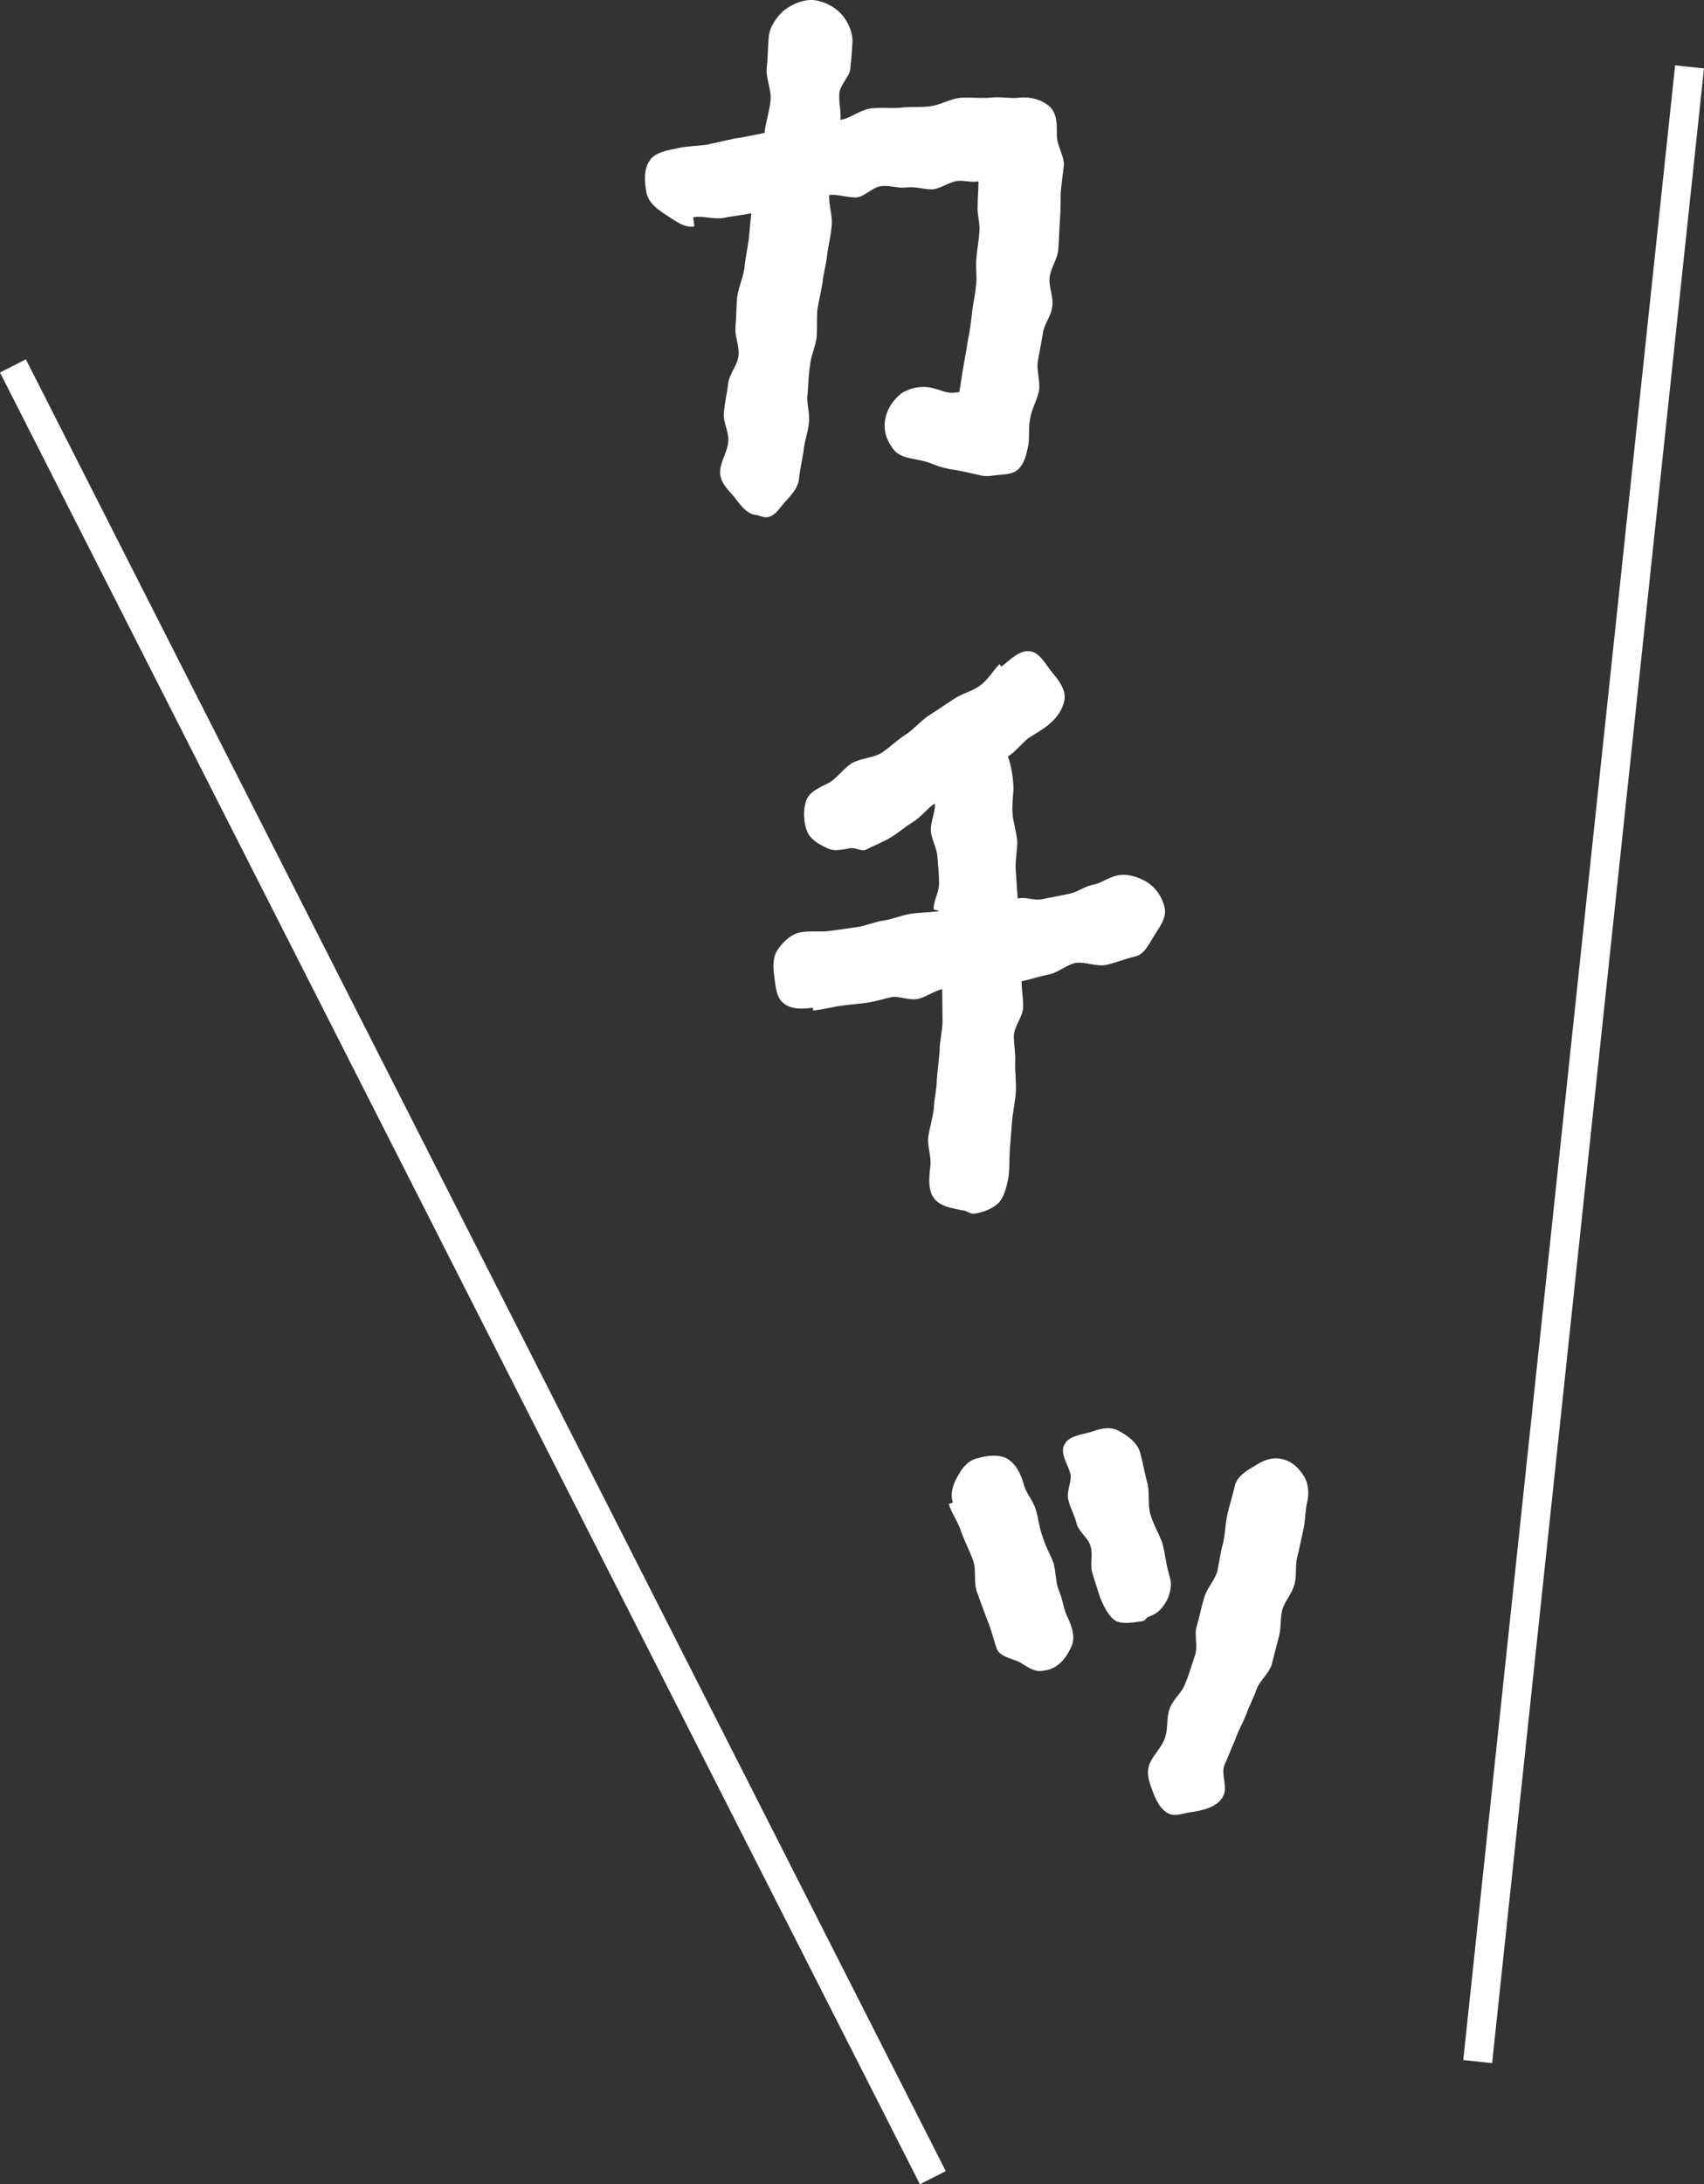 <!-- Generator: Adobe Illustrator 20.1.0, SVG Export Plug-In  -->
<svg version="1.1"
	 xmlns="http://www.w3.org/2000/svg" xmlns:xlink="http://www.w3.org/1999/xlink" xmlns:a="http://ns.adobe.com/AdobeSVGViewerExtensions/3.0/"
	 x="0px" y="0px" width="48.933px" height="62.701px" viewBox="0 0 48.933 62.701"
	 style="enable-background:new 0 0 48.933 62.701;" xml:space="preserve">
<rect x="0" y="0" width="48.933" height="62.701" fill="#333333" stroke="none"/>
<style type="text/css">
	.st0{fill:#FFFFFF;}
	.st1{fill:none;stroke:#FFFFFF;stroke-width:0.833;stroke-miterlimit:10;}
</style>
<defs>
</defs>
<g>
	<g>
		<path class="st0" d="M30.459,5.54c0,0.284-0.003,0.548-0.024,0.815c-0.021,0.286-0.023,0.551-0.046,0.818
			c-0.022,0.267-0.228,0.54-0.25,0.808c-0.022,0.266,0.12,0.551,0.077,0.82c-0.022,0.268-0.25,0.523-0.272,0.791
			c-0.042,0.27-0.104,0.542-0.147,0.812c-0.022,0.268,0.08,0.558,0.038,0.827c-0.062,0.273-0.211,0.518-0.253,0.787
			c-0.062,0.273-0.002,0.549-0.064,0.821c-0.049,0.23-0.113,0.483-0.275,0.628c-0.159,0.165-0.446,0.146-0.666,0.177
			c-0.119,0.018-0.238,0.034-0.363,0.013c-0.46-0.098-0.463-0.117-0.94-0.191c-0.48-0.093-0.452-0.178-0.933-0.271
			c-0.312-0.057-0.562-0.103-0.719-0.344c-0.177-0.238-0.26-0.531-0.199-0.823c0.056-0.313,0.244-0.563,0.463-0.737
			c0.241-0.156,0.557-0.222,0.85-0.162c0.397,0.085,0.392,0.187,0.81,0.127c0.046-0.25,0.074-0.478,0.119-0.728
			s0.091-0.5,0.133-0.771c0.046-0.249,0.091-0.5,0.113-0.768c0.025-0.246,0.091-0.499,0.113-0.767
			c0.046-0.251-0.015-0.526,0.011-0.772c0.022-0.269,0.068-0.518,0.091-0.785c0.023-0.267-0.074-0.518-0.051-0.783
			c0.002-0.266,0.022-0.41,0.024-0.675c-0.238,0.034-0.35-0.031-0.61-0.013c-0.239,0.034-0.458,0.207-0.696,0.241
			c-0.241,0.014-0.5-0.091-0.759-0.054c-0.239,0.034-0.498-0.071-0.736-0.037c-0.239,0.034-0.429,0.265-0.665,0.318
			c-0.238,0.034-0.582-0.099-0.821-0.064c-0.022,0.268,0.111,0.634,0.069,0.903c-0.023,0.269-0.088,0.521-0.128,0.811
			c-0.022,0.268-0.107,0.522-0.131,0.79c-0.042,0.271-0.107,0.522-0.15,0.794c-0.022,0.267-0.002,0.548-0.024,0.814
			c-0.043,0.271-0.168,0.531-0.19,0.799c-0.042,0.271-0.045,0.535-0.067,0.802c-0.043,0.27,0.079,0.557,0.037,0.827
			c-0.022,0.267-0.128,0.524-0.15,0.793c-0.042,0.27-0.104,0.542-0.13,0.79c-0.023,0.267-0.182,0.432-0.338,0.617
			c-0.18,0.168-0.318,0.472-0.577,0.509c-0.079,0.012-0.207-0.032-0.293-0.06c-0.307-0.017-0.491-0.315-0.665-0.535
			c-0.192-0.215-0.429-0.445-0.393-0.756c0.022-0.266,0.207-0.535,0.229-0.804c0.043-0.27-0.164-0.585-0.122-0.855
			c0.022-0.267,0.085-0.54,0.124-0.829c0.023-0.268,0.271-0.526,0.293-0.794c0.04-0.289-0.123-0.571-0.083-0.861
			c0.022-0.266,0.022-0.551,0.045-0.817c0.04-0.289,0.165-0.552,0.207-0.822c0.023-0.267,0.085-0.54,0.125-0.83
			c0.022-0.266,0.051-0.494,0.073-0.761c-0.296,0.062-0.537,0.077-0.793,0.134c-0.318,0.046-0.619-0.074-0.875-0.018l0.037,0.259
			c-0.296,0.062-0.574-0.182-0.818-0.329c-0.225-0.149-0.495-0.334-0.558-0.63c-0.063-0.296-0.08-0.699,0.09-0.927
			c0.148-0.244,0.526-0.298,0.822-0.361c0.255-0.058,0.539-0.057,0.817-0.097c0.256-0.058,0.531-0.118,0.807-0.178
			c0.26-0.036,0.574-0.102,0.851-0.161c0.037-0.311,0.15-0.651,0.173-0.919c0.037-0.31-0.131-0.63-0.111-0.917
			c0.037-0.311,0.034-0.614,0.057-0.881c0.017-0.308,0.219-0.601,0.434-0.794c0.22-0.173,0.543-0.321,0.85-0.304
			c0.311,0.036,0.617,0.195,0.811,0.411s0.345,0.559,0.308,0.869c-0.009,0.225-0.034,0.472-0.06,0.72
			c-0.03,0.207-0.284,0.426-0.31,0.673c-0.028,0.228,0.055,0.521,0.029,0.769c0.278-0.04,0.568-0.285,0.847-0.325
			s0.588-0.004,0.869-0.022c0.299-0.043,0.588-0.004,0.867-0.044c0.298-0.043,0.56-0.202,0.838-0.242
			c0.302-0.022,0.592,0.018,0.873-0.003c0.298-0.043,0.594,0.036,0.873-0.004c0.301-0.023,0.615,0.055,0.85,0.265
			c0.213,0.213,0.196,0.52,0.199,0.824c0,0.284,0.202,0.56,0.202,0.844C30.524,5.001,30.481,5.271,30.459,5.54z"/>
		<path class="st0" d="M33.166,26.827c-0.168,0.248-0.284,0.568-0.579,0.632c-0.275,0.061-0.544,0.18-0.819,0.238
			c-0.275,0.061-0.603-0.096-0.881-0.057c-0.275,0.061-0.525,0.3-0.804,0.34c-0.276,0.06-0.469,0.127-0.745,0.188
			c-0.002,0.265,0.046,0.46,0.044,0.726c0,0.284-0.248,0.543-0.267,0.829c-0.004,0.265,0.057,0.54,0.036,0.827
			c-0.002,0.265,0.038,0.543,0.018,0.831c-0.021,0.266-0.084,0.539-0.106,0.806c-0.021,0.287-0.043,0.555-0.065,0.821
			c-0.02,0.287,0,0.569-0.045,0.819c-0.046,0.249-0.125,0.546-0.284,0.711c-0.179,0.167-0.449,0.267-0.688,0.301
			c-0.12,0.018-0.216-0.091-0.338-0.094c-0.293-0.06-0.646-0.11-0.822-0.349c-0.173-0.219-0.145-0.588-0.108-0.898
			c0.046-0.25-0.079-0.557-0.06-0.844c0.042-0.271,0.125-0.545,0.164-0.836c0.003-0.265,0.085-0.539,0.085-0.824
			c0.021-0.287,0.062-0.557,0.082-0.844c0-0.284,0.082-0.561,0.082-0.844c0-0.284-0.009-0.629-0.009-0.913
			c-0.236,0.055-0.512,0.256-0.73,0.287c-0.239,0.034-0.5-0.09-0.719-0.059c-0.236,0.054-0.47,0.127-0.688,0.159
			c-0.259,0.036-0.54,0.058-0.778,0.092c-0.278,0.04-0.531,0.116-0.793,0.133l-0.011-0.079c-0.299,0.043-0.623,0.05-0.83-0.124
			c-0.228-0.171-0.233-0.495-0.276-0.794c-0.042-0.298-0.04-0.562,0.13-0.79c0.171-0.227,0.403-0.443,0.705-0.466
			c0.259-0.037,0.509,0.008,0.787-0.032c0.238-0.034,0.497-0.071,0.756-0.107c0.259-0.037,0.506-0.153,0.784-0.193
			c0.259-0.037,0.506-0.153,0.765-0.19s0.523-0.035,0.801-0.075c-0.005-0.039-0.145-0.02-0.15-0.06
			c0.003-0.264,0.171-0.512,0.156-0.753c0.003-0.265-0.031-0.503-0.046-0.745c-0.017-0.261-0.173-0.503-0.188-0.745
			c-0.017-0.261,0.143-0.567,0.111-0.787c-0.205,0.131-0.409,0.404-0.634,0.538s-0.403,0.302-0.628,0.436s-0.475,0.23-0.701,0.345
			c-0.111,0.076-0.312-0.057-0.453-0.037c-0.218,0.031-0.451,0.104-0.647,0.012c-0.196-0.094-0.458-0.219-0.568-0.427
			c-0.14-0.264-0.154-0.647-0.071-0.923c0.082-0.276,0.389-0.4,0.673-0.543c0.225-0.134,0.409-0.404,0.65-0.56
			c0.245-0.137,0.589-0.146,0.833-0.283c0.241-0.155,0.454-0.37,0.695-0.525c0.242-0.157,0.433-0.387,0.654-0.541
			c0.241-0.155,0.482-0.312,0.705-0.466c0.258-0.18,0.553-0.242,0.774-0.396c0.275-0.202,0.418-0.486,0.58-0.631l0.051,0.073
			c0.256-0.199,0.521-0.48,0.81-0.441c0.287,0.02,0.461,0.381,0.657,0.617c0.196,0.235,0.372,0.474,0.35,0.742
			c-0.039,0.289-0.207,0.535-0.442,0.732c-0.162,0.146-0.39,0.26-0.611,0.412c-0.182,0.148-0.335,0.353-0.557,0.506
			c0,0-0.02,0.003-0.017,0.023c0,0,0.122,0.287,0.156,0.81c0.011,0.222-0.048,0.515-0.025,0.816
			c0.015,0.241,0.114,0.512,0.137,0.812c-0.003,0.266-0.065,0.537-0.045,0.819c0.018,0.261,0.034,0.523,0.055,0.805
			c0.236-0.055,0.478,0.073,0.713,0.02c0.256-0.057,0.495-0.091,0.73-0.146c0.239-0.034,0.458-0.208,0.693-0.262
			c0.239-0.035,0.457-0.209,0.693-0.262c0.293-0.082,0.634,0.03,0.878,0.178c0.245,0.148,0.447,0.423,0.513,0.739
			C33.504,26.353,33.313,26.583,33.166,26.827z"/>
		<path class="st0" d="M30.235,47.88c-0.094,0.053-0.212,0.07-0.312,0.084c-0.239,0.034-0.447-0.139-0.646-0.252
			c-0.196-0.094-0.529-0.147-0.64-0.354c-0.097-0.251-0.162-0.566-0.285-0.853c-0.097-0.25-0.199-0.541-0.299-0.811
			s-0.009-0.627-0.108-0.897c-0.103-0.29-0.238-0.533-0.341-0.823c-0.08-0.273-0.279-0.529-0.358-0.803c0,0,0,0,0.116-0.036
			c-0.08-0.272,0.005-0.529,0.136-0.751c0.128-0.241,0.299-0.47,0.594-0.53c0.273-0.08,0.613-0.109,0.836,0.021
			c0.244,0.147,0.387,0.432,0.469,0.724c0.057,0.256,0.271,0.47,0.35,0.742c0.077,0.252,0.095,0.515,0.191,0.764
			c0.079,0.273,0.213,0.497,0.311,0.748c0.079,0.273,0.059,0.56,0.153,0.789c0.119,0.268,0.143,0.569,0.253,0.776
			c0.12,0.267,0.22,0.537,0.135,0.793C30.684,47.47,30.503,47.761,30.235,47.88z M33.562,45.169
			c0.103,0.289,0.068,0.478-0.036,0.736c-0.129,0.242-0.248,0.4-0.537,0.503c-0.061,0.009-0.105,0.117-0.165,0.125
			c-0.259,0.037-0.574,0.103-0.793-0.008c-0.202-0.133-0.347-0.438-0.44-0.668c-0.074-0.232-0.148-0.466-0.223-0.698
			c-0.073-0.234,0.025-0.532-0.049-0.765c-0.054-0.236-0.321-0.4-0.395-0.633c-0.058-0.257-0.188-0.461-0.242-0.697
			c-0.076-0.253,0.122-0.565,0.051-0.778c-0.08-0.273-0.307-0.585-0.16-0.83c0.128-0.242,0.489-0.272,0.762-0.352
			c0.29-0.104,0.546-0.161,0.787-0.032c0.242,0.128,0.534,0.329,0.617,0.621c0.08,0.273,0.123,0.571,0.205,0.864
			c0.08,0.272,0.006,0.608,0.089,0.901c0.082,0.292,0.241,0.554,0.341,0.823c0.083,0.293,0.109,0.614,0.186,0.867L33.562,45.169z
			 M37.534,43.139c-0.062,0.271-0.045,0.533-0.11,0.787c-0.062,0.272-0.107,0.521-0.173,0.775c-0.065,0.252-0.003,0.548-0.088,0.805
			c-0.065,0.253-0.278,0.466-0.343,0.719c-0.065,0.253-0.022,0.551-0.108,0.807c-0.064,0.253-0.13,0.507-0.195,0.759
			c-0.085,0.257-0.341,0.456-0.429,0.691c-0.085,0.256-0.216,0.478-0.301,0.734c-0.105,0.258-0.236,0.479-0.321,0.735
			c-0.107,0.238-0.195,0.475-0.304,0.713c-0.104,0.259,0.089,0.616-0.02,0.856c-0.15,0.367-0.625,0.454-0.982,0.506
			c-0.18,0.025-0.39,0.117-0.583,0.043c-0.262-0.126-0.381-0.393-0.48-0.662c-0.097-0.249-0.196-0.52-0.074-0.801
			c0.107-0.238,0.341-0.455,0.426-0.711c0.105-0.258,0.037-0.594,0.143-0.853c0.084-0.257,0.359-0.458,0.445-0.715
			c0.104-0.258,0.188-0.533,0.272-0.789c0.104-0.259-0.026-0.605,0.059-0.861c0.082-0.275,0.125-0.546,0.21-0.801
			c0.062-0.273,0.296-0.49,0.378-0.765c0.062-0.273,0.085-0.541,0.167-0.816c0.062-0.273,0.062-0.558,0.125-0.829
			c0.062-0.274,0.147-0.529,0.21-0.802c0.06-0.294,0.36-0.458,0.585-0.592c0.241-0.156,0.491-0.253,0.765-0.19
			c0.293,0.06,0.482,0.254,0.64,0.497C37.58,42.604,37.596,42.865,37.534,43.139z"/>
	</g>
	<line class="st1" x1="26.788" y1="62.512" x2="0.371" y2="10.504"/>
	<line class="st1" x1="42.434" y1="59.179" x2="48.518" y2="1.92"/>
</g>
</svg>